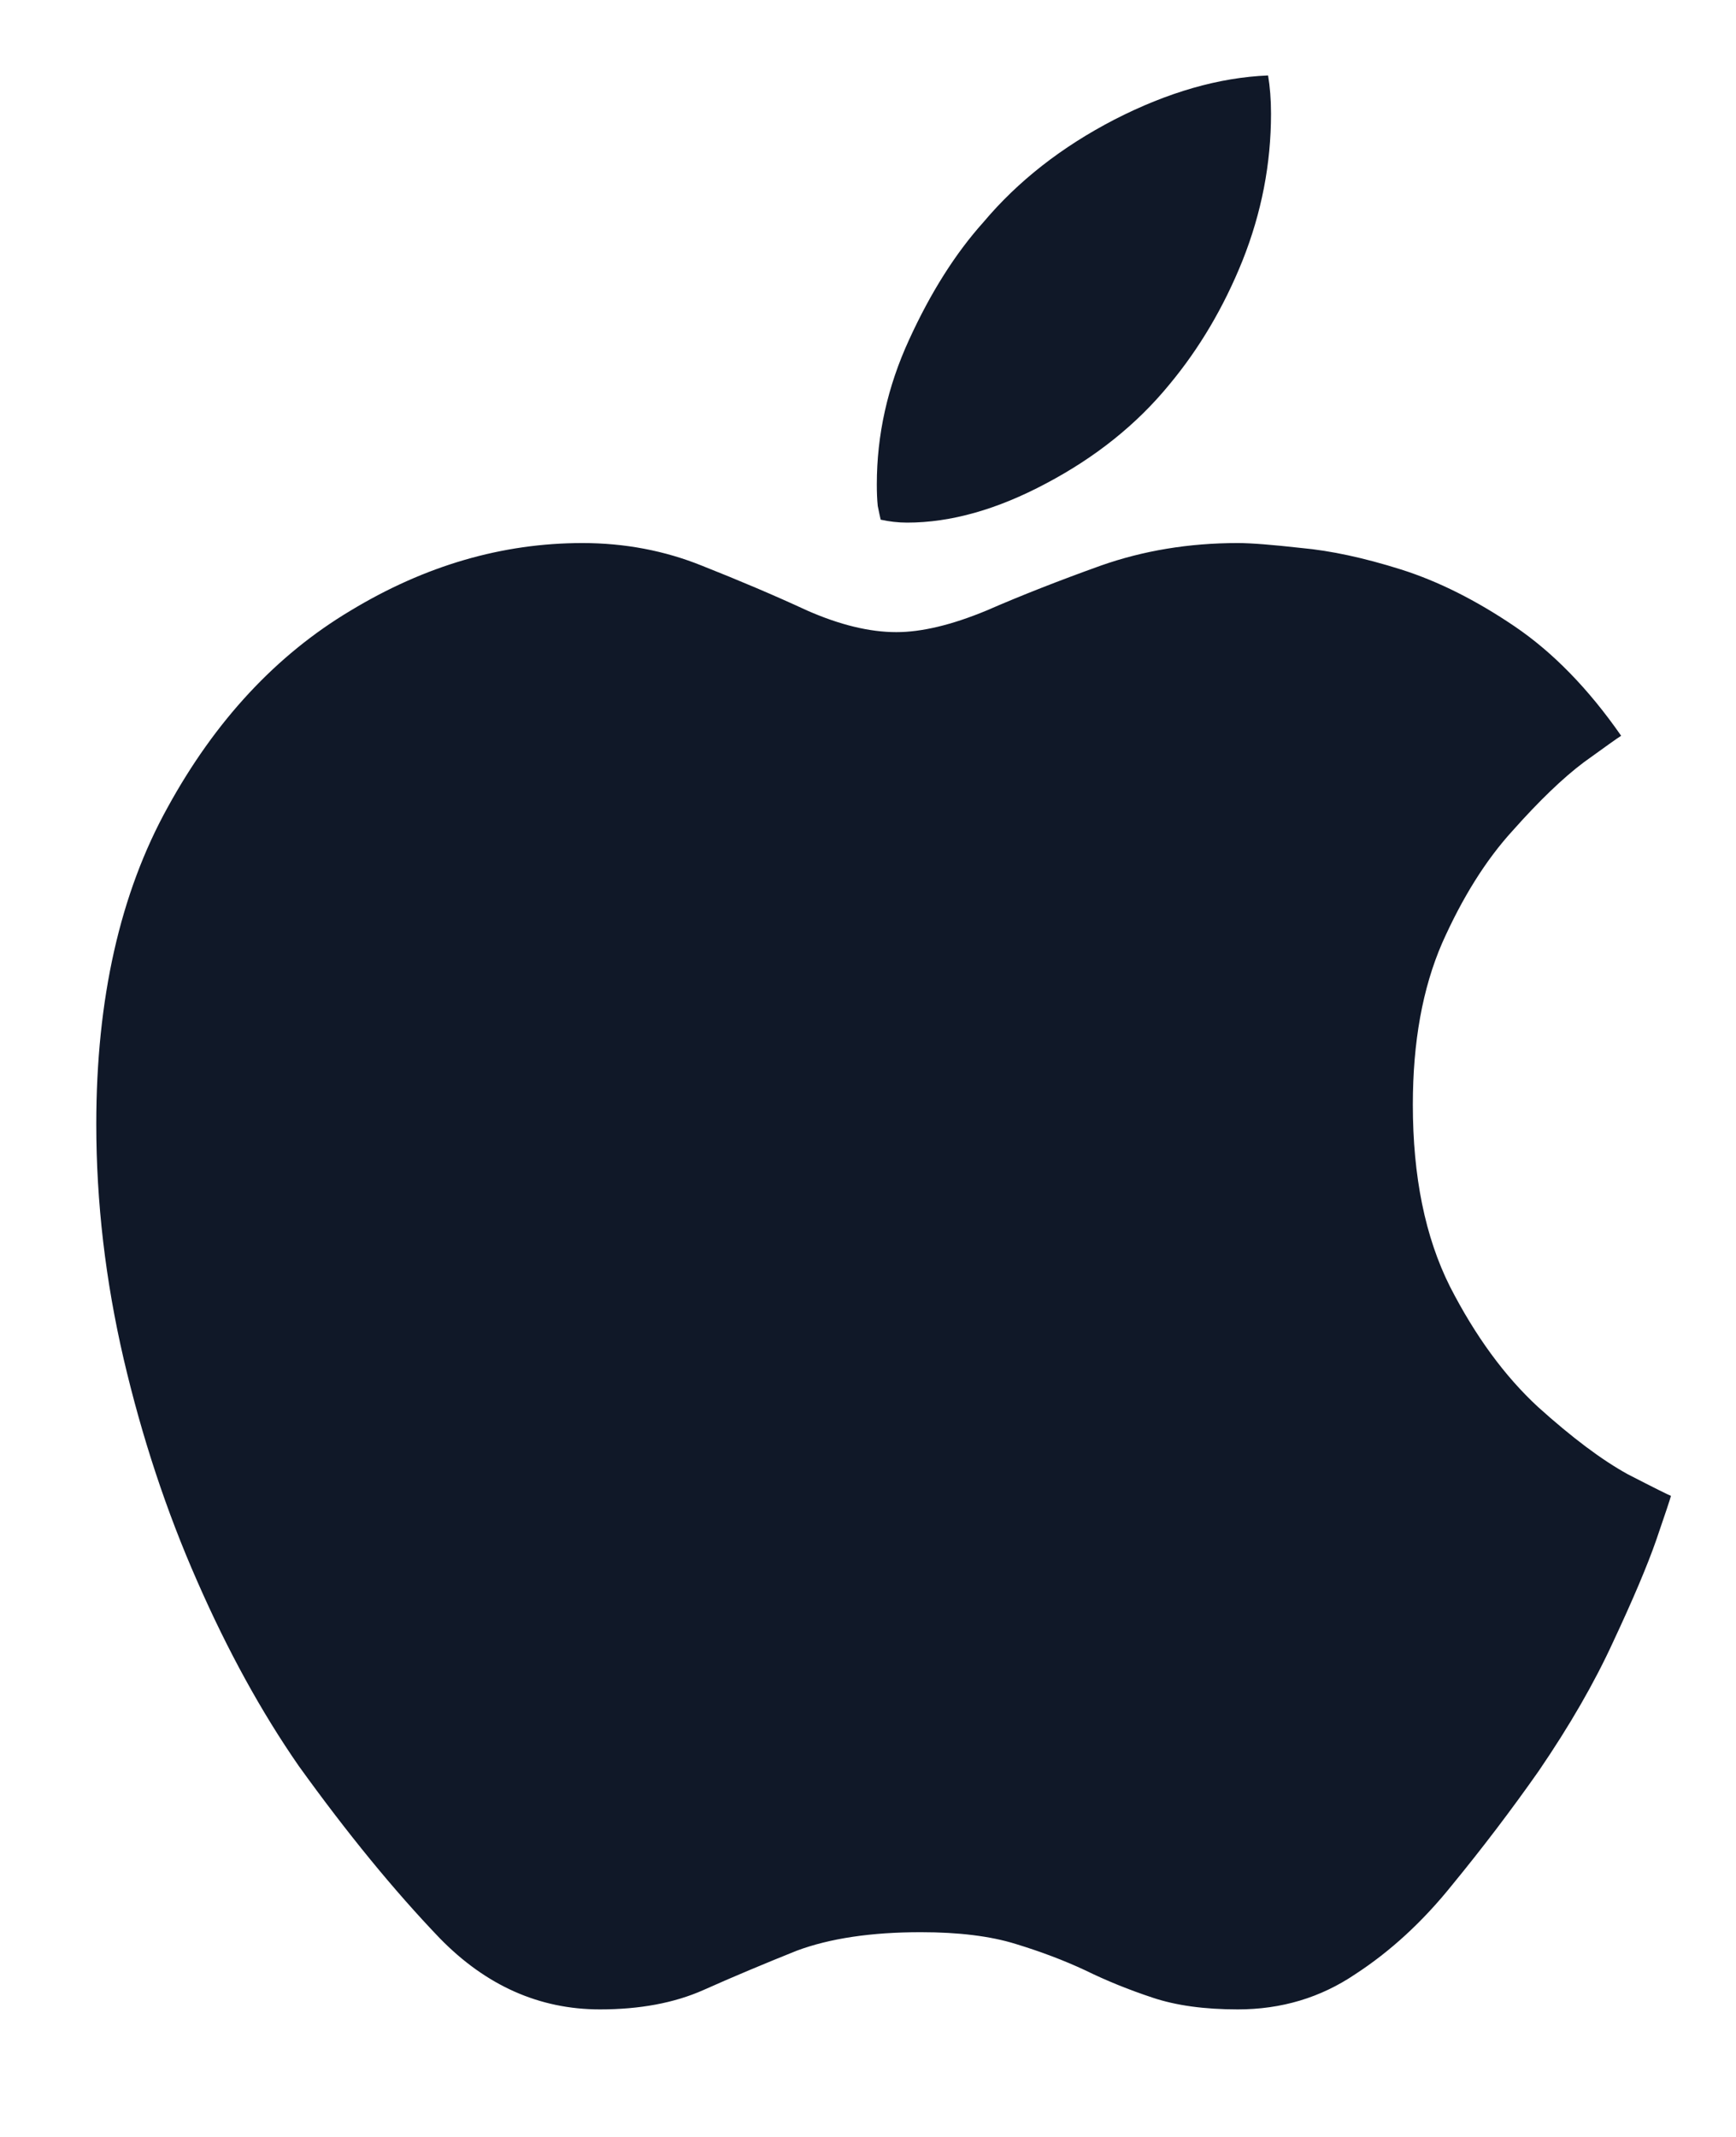 <svg width="13" height="16" viewBox="0 0 13 16" fill="none" xmlns="http://www.w3.org/2000/svg">
<path d="M9.269 4.066C9.371 4.066 9.53 4.079 9.745 4.103C9.964 4.123 10.213 4.176 10.492 4.264C10.77 4.352 11.053 4.494 11.341 4.689C11.629 4.884 11.896 5.158 12.14 5.509C12.115 5.524 12.023 5.59 11.861 5.707C11.705 5.824 11.527 5.995 11.327 6.22C11.127 6.439 10.951 6.72 10.799 7.062C10.653 7.399 10.58 7.802 10.58 8.271C10.58 8.808 10.672 9.262 10.858 9.633C11.048 10.004 11.268 10.304 11.517 10.534C11.771 10.763 11.996 10.932 12.191 11.039C12.391 11.142 12.498 11.195 12.513 11.2C12.508 11.22 12.472 11.33 12.403 11.53C12.335 11.725 12.227 11.979 12.081 12.291C11.94 12.599 11.754 12.921 11.524 13.258C11.315 13.556 11.097 13.842 10.873 14.115C10.653 14.389 10.411 14.611 10.148 14.782C9.889 14.957 9.596 15.045 9.269 15.045C9.02 15.045 8.807 15.016 8.631 14.957C8.456 14.899 8.287 14.831 8.126 14.752C7.97 14.679 7.796 14.613 7.606 14.555C7.416 14.496 7.179 14.467 6.896 14.467C6.524 14.467 6.214 14.513 5.965 14.606C5.721 14.704 5.489 14.801 5.27 14.899C5.05 14.997 4.791 15.045 4.493 15.045C4.039 15.045 3.639 14.867 3.292 14.511C2.95 14.154 2.599 13.725 2.237 13.222C1.959 12.821 1.705 12.36 1.476 11.837C1.246 11.315 1.063 10.761 0.926 10.175C0.79 9.589 0.721 9.003 0.721 8.417C0.721 7.479 0.899 6.688 1.256 6.044C1.612 5.395 2.069 4.904 2.625 4.572C3.182 4.235 3.761 4.066 4.361 4.066C4.679 4.066 4.977 4.123 5.255 4.235C5.538 4.347 5.802 4.459 6.046 4.572C6.29 4.679 6.512 4.733 6.712 4.733C6.903 4.733 7.127 4.679 7.386 4.572C7.645 4.459 7.931 4.347 8.243 4.235C8.561 4.123 8.902 4.066 9.269 4.066ZM8.756 2.88C8.512 3.178 8.204 3.424 7.833 3.62C7.467 3.815 7.12 3.913 6.793 3.913C6.725 3.913 6.659 3.905 6.595 3.891C6.59 3.871 6.583 3.837 6.573 3.788C6.568 3.739 6.566 3.686 6.566 3.627C6.566 3.256 6.646 2.895 6.808 2.543C6.969 2.191 7.154 1.898 7.364 1.664C7.623 1.356 7.95 1.1 8.346 0.895C8.746 0.69 9.129 0.58 9.496 0.565C9.51 0.648 9.518 0.744 9.518 0.851C9.518 1.227 9.447 1.593 9.305 1.95C9.164 2.301 8.98 2.611 8.756 2.88Z" fill="#101828"/>
</svg>

